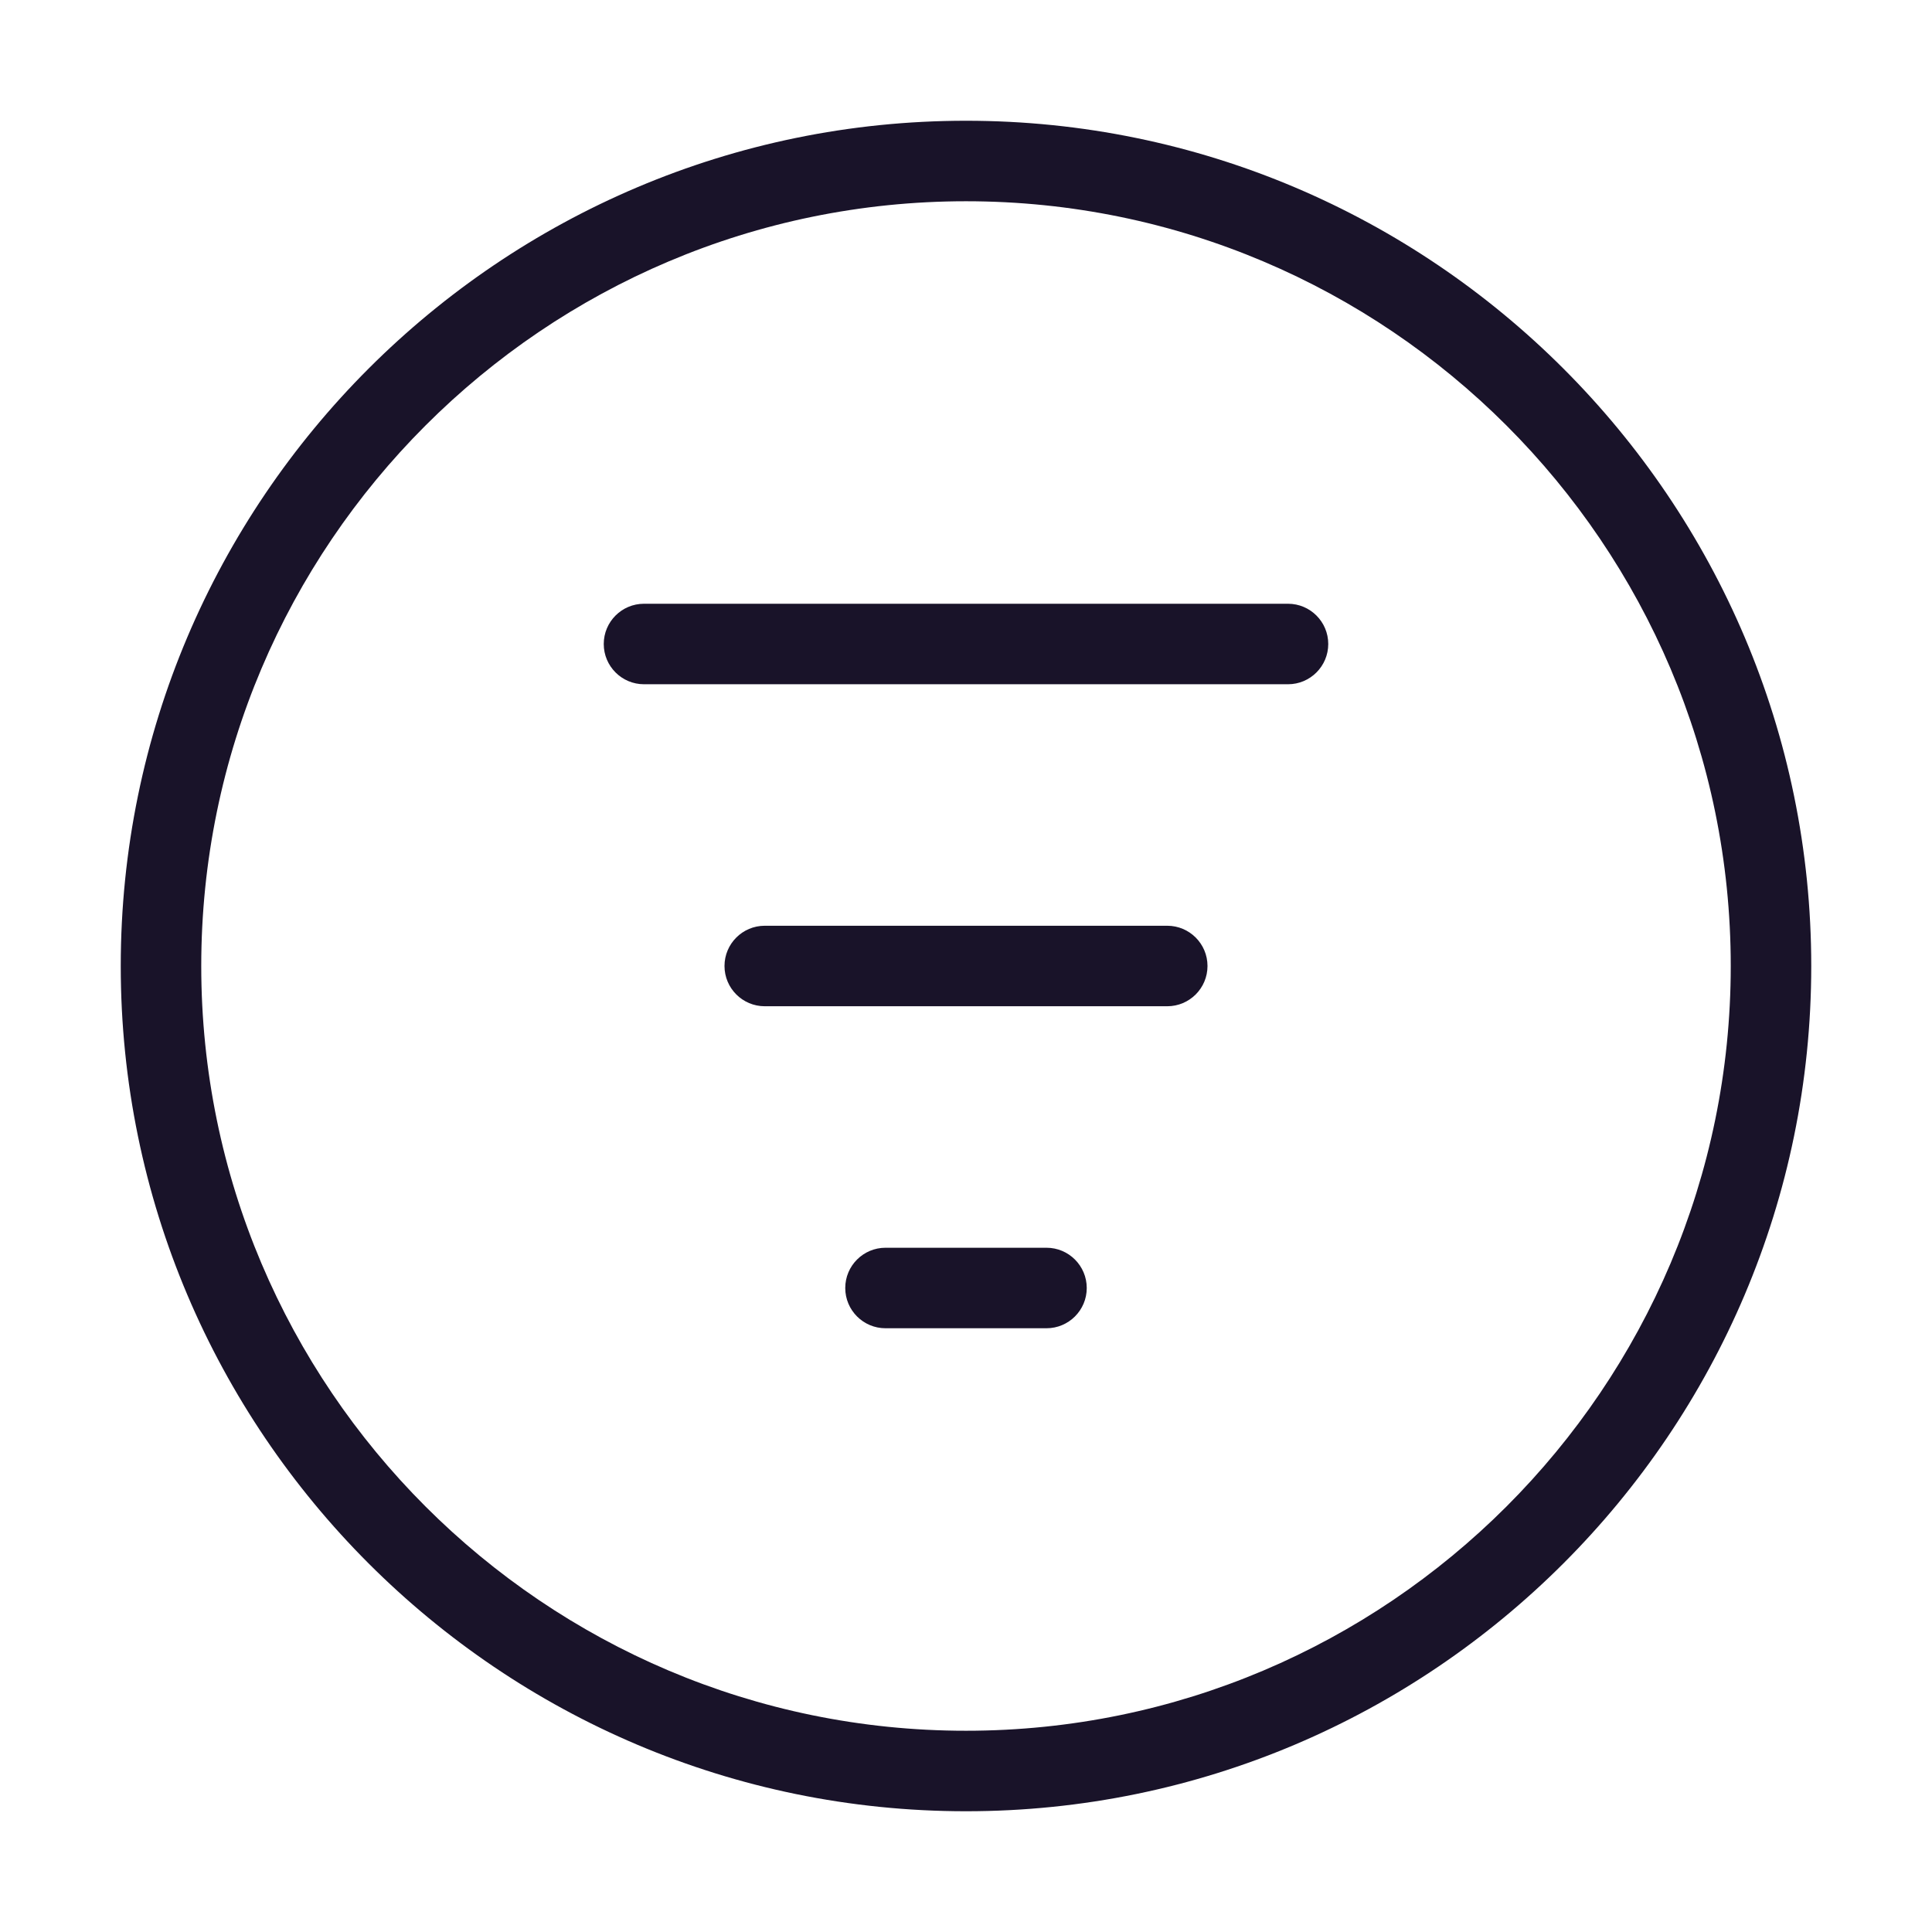 <svg width="24" height="24" viewBox="0 0 24 24" fill="none" xmlns="http://www.w3.org/2000/svg">
<path d="M12 1.5C6.21 1.5 1.5 6.21 1.5 12C1.5 17.79 6.21 22.5 12 22.5C17.79 22.5 22.5 17.79 22.5 12C22.5 6.21 17.79 1.5 12 1.5ZM12 21.5C6.762 21.5 2.5 17.238 2.5 12C2.5 6.762 6.762 2.5 12 2.5C17.238 2.5 21.5 6.762 21.5 12C21.5 17.238 17.238 21.5 12 21.5ZM16.5 8C16.5 8.276 16.276 8.5 16 8.5H8C7.724 8.5 7.5 8.276 7.5 8C7.5 7.724 7.724 7.5 8 7.5H16C16.276 7.5 16.5 7.724 16.5 8ZM15 12C15 12.276 14.776 12.5 14.5 12.5H9.5C9.224 12.5 9 12.276 9 12C9 11.724 9.224 11.5 9.5 11.5H14.5C14.776 11.5 15 11.724 15 12ZM13.5 16C13.5 16.276 13.276 16.5 13 16.5H11C10.724 16.5 10.5 16.276 10.5 16C10.5 15.724 10.724 15.5 11 15.5H13C13.276 15.5 13.5 15.724 13.5 16Z" fill="#191329"/>
</svg>
